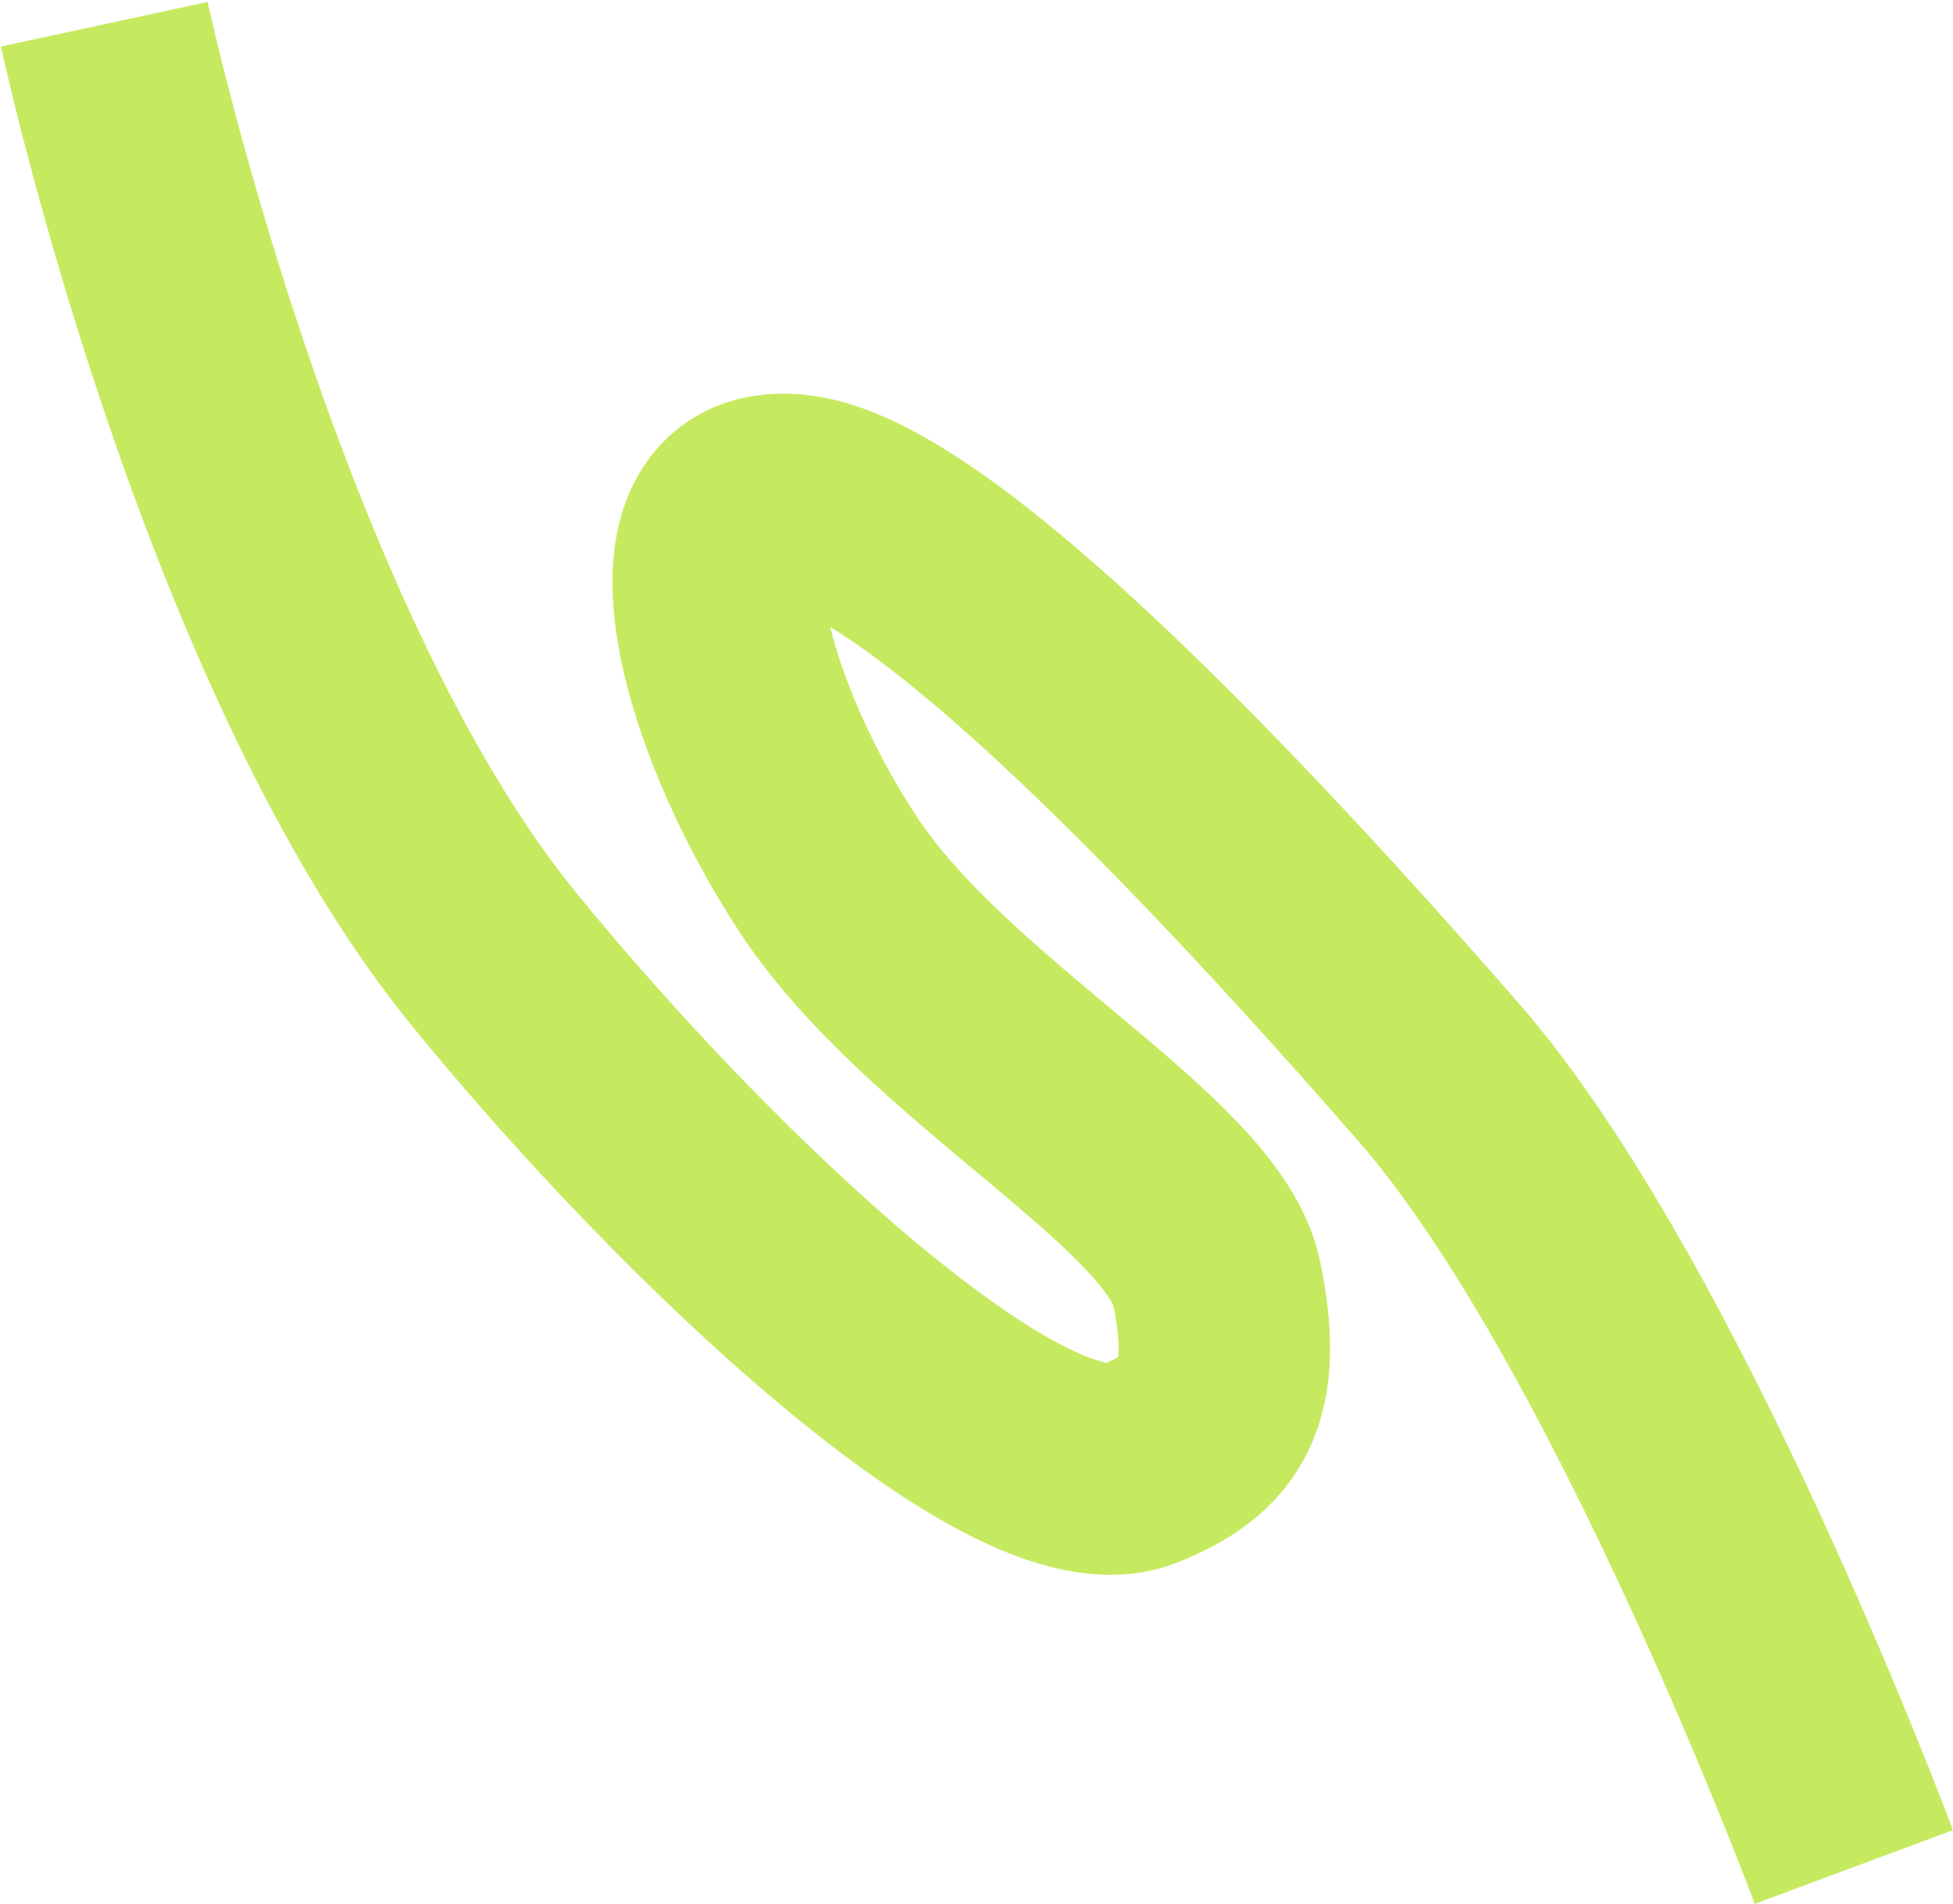 <?xml version="1.0" encoding="UTF-8"?> <svg xmlns="http://www.w3.org/2000/svg" width="990" height="965" viewBox="0 0 990 965" fill="none"><path d="M939.74 946.297C939.74 946.297 834.989 664.787 729.417 543.671C623.845 422.556 473.555 263.109 404.656 253.649C335.757 244.189 363.935 358 419.684 443.004C475.432 528.008 605.194 593.97 616.804 650.601C628.414 707.233 613.266 727.711 577.181 742.086C516.4 766.3 353.11 612.223 250.403 486.165C120.715 326.991 52.864 12.283 52.864 12.283" stroke="#C6EA5F" stroke-width="107.184"></path></svg> 